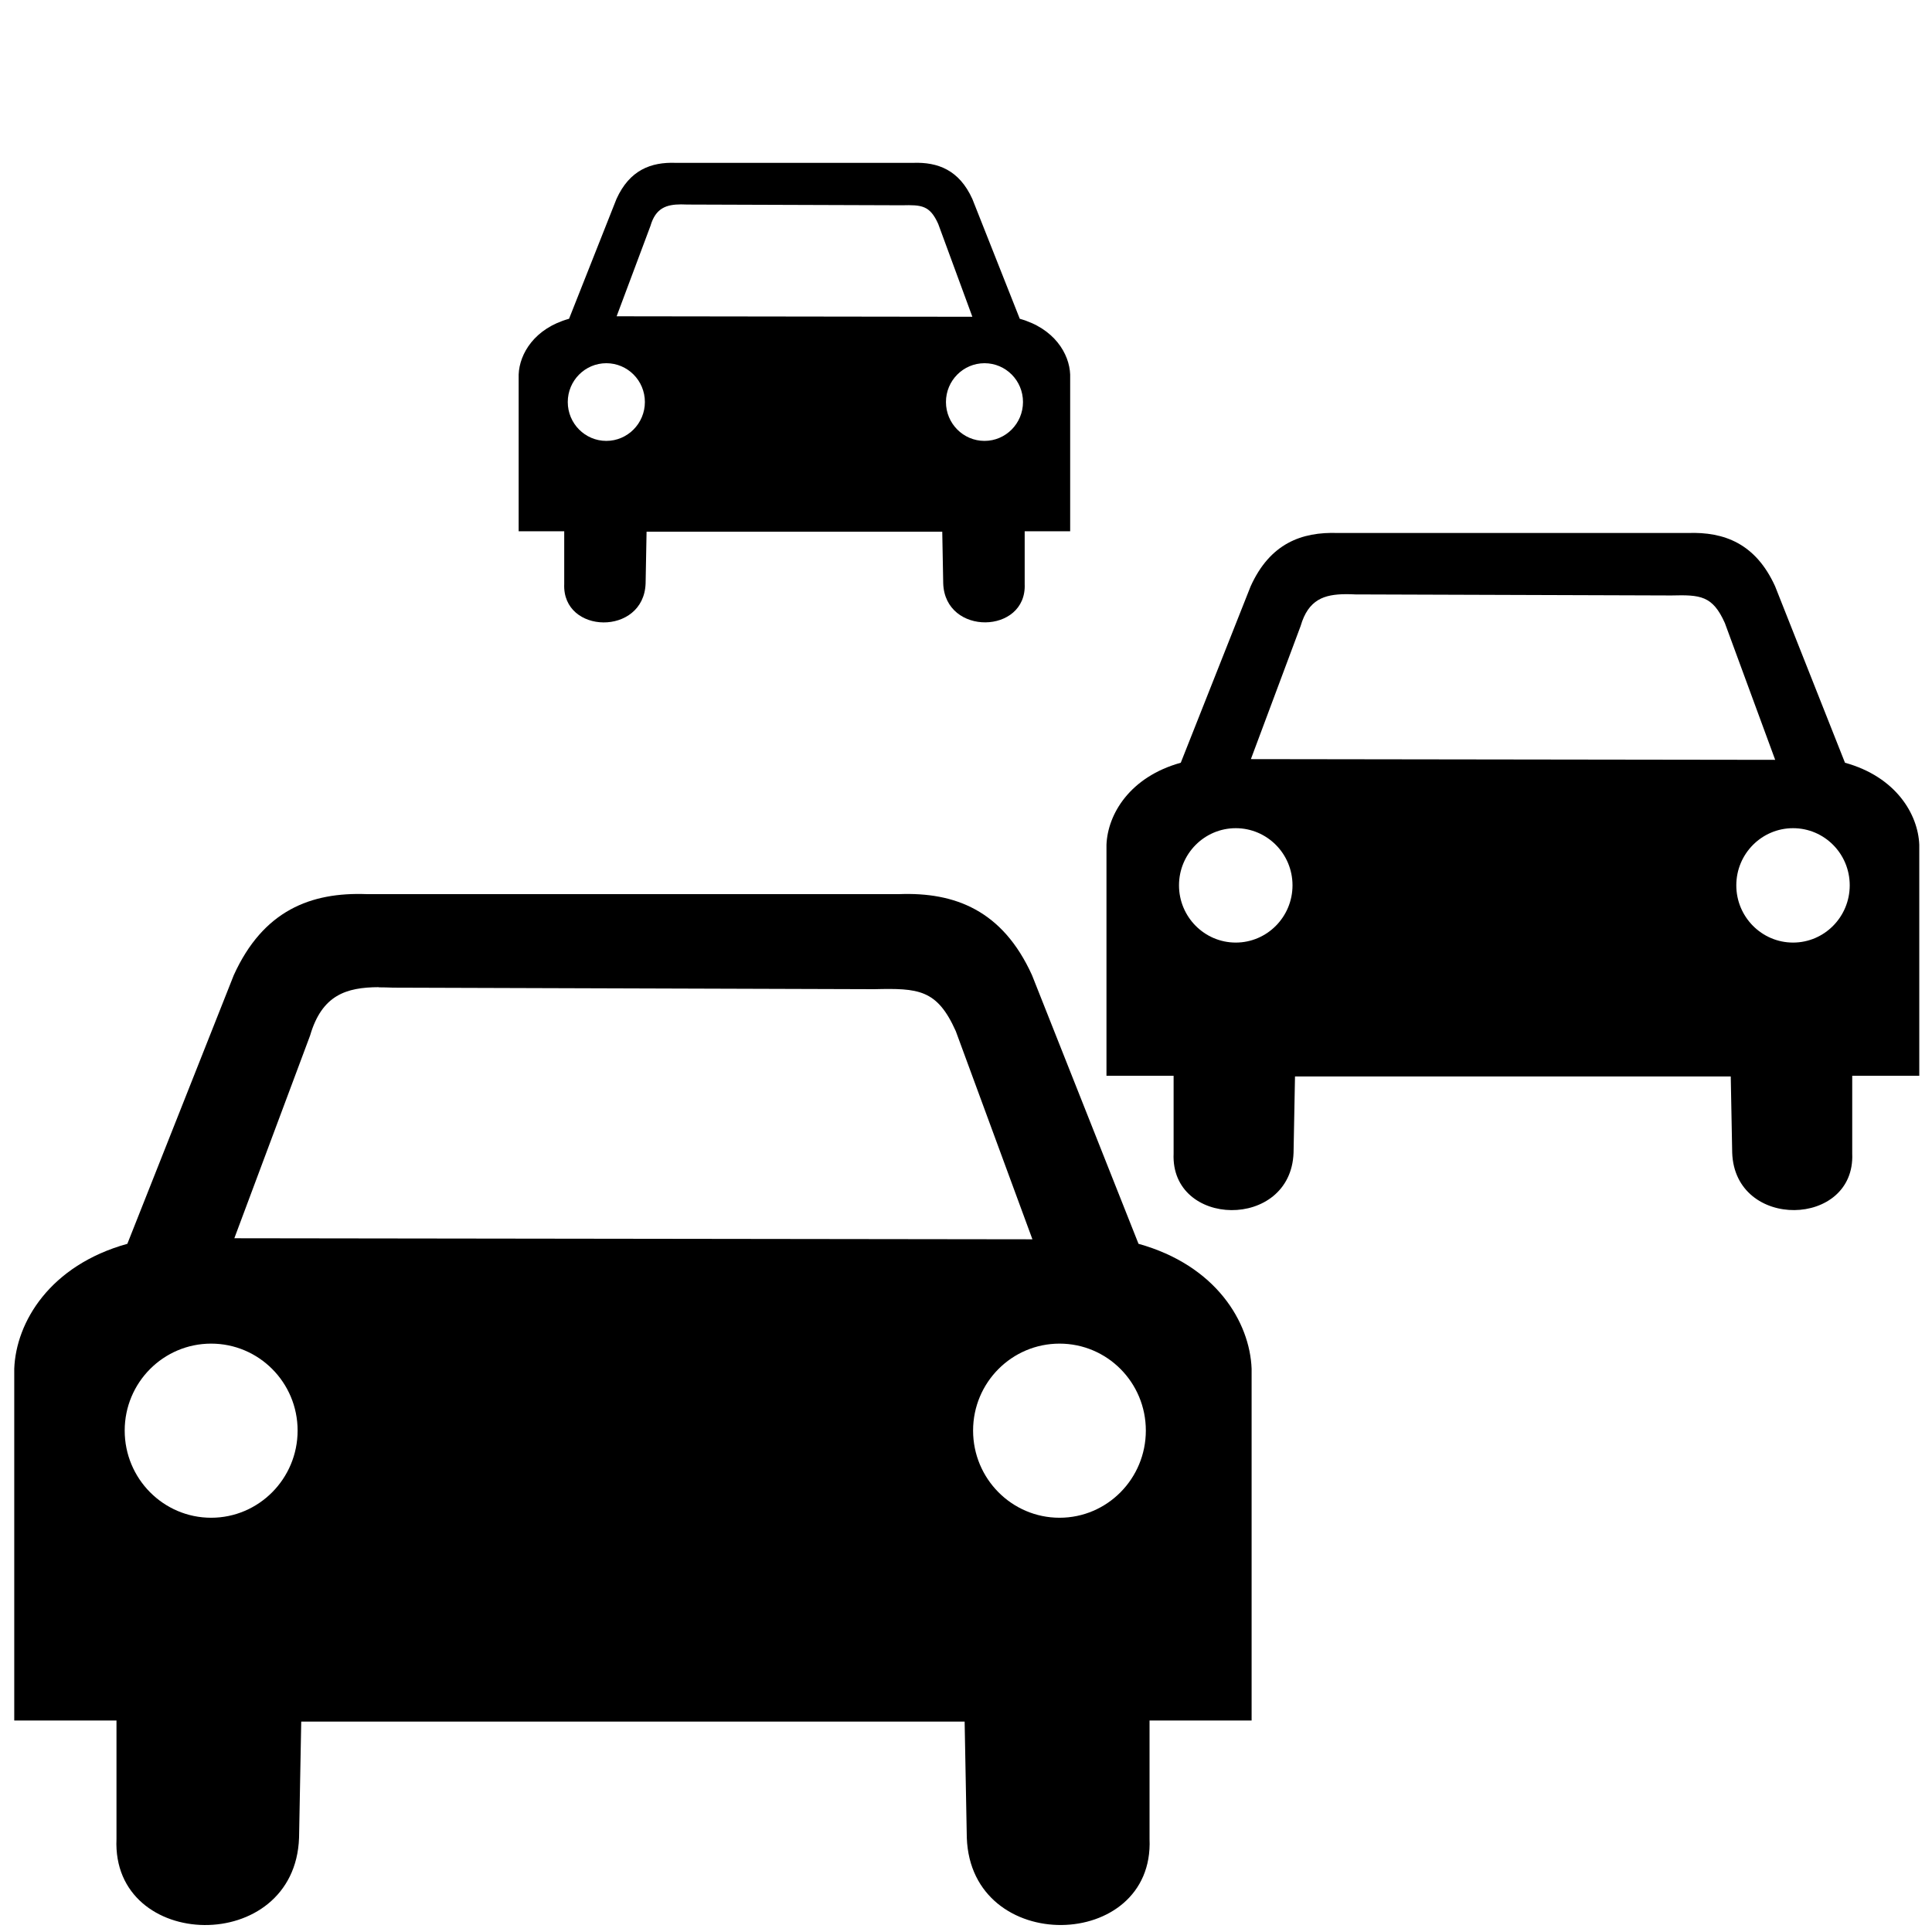 <?xml version="1.0" encoding="UTF-8" standalone="no"?>
<!-- Created with Inkscape (http://www.inkscape.org/) -->

<svg
   xmlns:dc="http://purl.org/dc/elements/1.1/"
   xmlns:cc="http://creativecommons.org/ns#"
   xmlns:rdf="http://www.w3.org/1999/02/22-rdf-syntax-ns#"
   xmlns:svg="http://www.w3.org/2000/svg"
   xmlns="http://www.w3.org/2000/svg"
   xmlns:sodipodi="http://sodipodi.sourceforge.net/DTD/sodipodi-0.dtd"
   xmlns:inkscape="http://www.inkscape.org/namespaces/inkscape"
   width="24"
   height="24"
   id="svg2307"
   sodipodi:version="0.32"
   inkscape:version="0.91 r13725"
   version="1.0"
   sodipodi:docname="traffic_high.24.svg"
   inkscape:output_extension="org.inkscape.output.svg.inkscape">
  <defs
     id="defs2309" />
  <sodipodi:namedview
     id="base"
     pagecolor="#ffffff"
     bordercolor="#666666"
     borderopacity="1.0"
     gridtolerance="10000"
     guidetolerance="10"
     objecttolerance="10"
     inkscape:pageopacity="0.0"
     inkscape:pageshadow="2"
     inkscape:zoom="22.184615"
     inkscape:cx="11.437626"
     inkscape:cy="13.17096"
     inkscape:document-units="px"
     inkscape:current-layer="layer1"
     inkscape:window-width="1300"
     inkscape:window-height="1138"
     inkscape:window-x="281"
     inkscape:window-y="27"
     width="310px"
     height="260px"
     showgrid="false"
     inkscape:window-maximized="0" />
  <g
     inkscape:label="Layer 1"
     inkscape:groupmode="layer"
     id="layer1"
     transform="translate(2.442,-440.566)"
     style="fill:#000000;fill-opacity:1;stroke:none">
    <path
       id="path9347"
       style="fill:#000000;fill-opacity:1;fill-rule:evenodd;stroke:none;stroke-width:1.223;stroke-linecap:butt;stroke-linejoin:miter;stroke-miterlimit:4;stroke-opacity:1"
       d="m 2.111,451.673 c -0.689,-0.025 -1.283,0.2 -1.649,1.007 l -1.322,3.337 c -0.963,0.268 -1.383,0.973 -1.405,1.552 l 0,4.37 1.27,0 0,1.471 c -0.062,1.401 2.217,1.456 2.268,-0.015 l 0.027,-1.443 8.241,0 0.027,1.443 c 0.051,1.47 2.331,1.416 2.27,0.015 l 0,-1.471 1.268,0 0,-4.37 c -0.022,-0.579 -0.442,-1.284 -1.405,-1.552 L 10.378,452.68 C 10.012,451.873 9.419,451.648 8.73,451.673 Z m 0.151,1.158 c 0.058,-3e-4 0.118,0.002 0.18,0.004 l 5.977,0.019 c 0.547,-0.013 0.779,1e-5 1.012,0.521 l 0.952,2.586 -9.914,-0.013 0.941,-2.518 c 0.147,-0.504 0.449,-0.599 0.852,-0.601 z m -2.081,4.426 c 0.593,10e-6 1.074,0.483 1.074,1.08 0,0.597 -0.481,1.083 -1.074,1.083 -0.593,0 -1.074,-0.485 -1.074,-1.083 0,-0.597 0.481,-1.08 1.074,-1.08 z m 10.539,0 c 0.593,0 1.072,0.483 1.072,1.08 0,0.597 -0.479,1.083 -1.072,1.083 -0.593,0 -1.074,-0.485 -1.074,-1.083 0,-0.597 0.481,-1.08 1.074,-1.08 z"
       inkscape:connector-curvature="0"
       sodipodi:nodetypes="cccccccccccccccccccccccccccccssscsssss" />
    <path
       sodipodi:nodetypes="cccccccccccccccccccccccccccccssscsssss"
       inkscape:connector-curvature="0"
       d="m 14.177,447.187 c -0.453,-0.016 -0.843,0.132 -1.083,0.662 l -0.868,2.192 c -0.633,0.176 -0.908,0.639 -0.923,1.019 l 0,2.87 0.834,0 0,0.966 c -0.04,0.921 1.456,0.956 1.49,-0.01 l 0.018,-0.948 5.413,0 0.018,0.948 c 0.033,0.966 1.531,0.93 1.491,0.01 l 0,-0.966 0.833,0 0,-2.87 c -0.015,-0.38 -0.29,-0.844 -0.923,-1.019 l -0.868,-2.192 c -0.241,-0.53 -0.631,-0.678 -1.083,-0.662 z m 0.099,0.76 c 0.038,-2e-4 0.078,9.7e-4 0.118,0.003 l 3.926,0.013 c 0.359,-0.009 0.512,0 0.665,0.343 l 0.625,1.699 -6.513,-0.009 0.618,-1.654 c 0.096,-0.331 0.295,-0.393 0.56,-0.395 z m -1.367,2.907 c 0.389,2e-5 0.705,0.317 0.705,0.71 0,0.392 -0.316,0.711 -0.705,0.711 -0.389,0 -0.705,-0.319 -0.705,-0.711 0,-0.392 0.316,-0.71 0.705,-0.71 z m 6.923,0 c 0.389,0 0.704,0.317 0.704,0.71 0,0.392 -0.315,0.711 -0.704,0.711 -0.389,0 -0.705,-0.319 -0.705,-0.711 0,-0.392 0.316,-0.71 0.705,-0.71 z"
       style="fill:#000000;fill-opacity:1;fill-rule:evenodd;stroke:none;stroke-width:1.223;stroke-linecap:butt;stroke-linejoin:miter;stroke-miterlimit:4;stroke-opacity:1"
       id="path4153" />
    <path
       id="path4174"
       style="fill:#000000;fill-opacity:1;fill-rule:evenodd;stroke:none;stroke-width:1.223;stroke-linecap:butt;stroke-linejoin:miter;stroke-miterlimit:4;stroke-opacity:1"
       d="m 5.951,442.589 c -0.307,-0.011 -0.572,0.089 -0.735,0.449 l -0.589,1.488 c -0.429,0.119 -0.616,0.434 -0.626,0.692 l 0,1.948 0.566,0 0,0.655 c -0.027,0.625 0.988,0.649 1.011,-0.007 l 0.012,-0.643 3.673,0 0.012,0.643 c 0.023,0.655 1.039,0.631 1.012,0.007 l 0,-0.655 0.565,0 0,-1.948 c -0.01,-0.258 -0.197,-0.572 -0.626,-0.692 l -0.589,-1.488 c -0.163,-0.36 -0.428,-0.46 -0.735,-0.449 z m 0.067,0.516 c 0.026,-1.4e-4 0.053,6.5e-4 0.08,0.002 l 2.664,0.009 c 0.244,-0.006 0.347,0 0.451,0.232 l 0.424,1.153 -4.419,-0.006 0.42,-1.122 c 0.065,-0.225 0.2,-0.267 0.38,-0.268 z m -0.928,1.973 c 0.264,1e-5 0.479,0.215 0.479,0.482 0,0.266 -0.215,0.483 -0.479,0.483 -0.264,0 -0.479,-0.216 -0.479,-0.483 0,-0.266 0.215,-0.482 0.479,-0.482 z m 4.698,0 c 0.264,0 0.478,0.215 0.478,0.482 0,0.266 -0.214,0.483 -0.478,0.483 -0.264,0 -0.479,-0.216 -0.479,-0.483 0,-0.266 0.215,-0.482 0.479,-0.482 z"
       inkscape:connector-curvature="0"
       sodipodi:nodetypes="cccccccccccccccccccccccccccccssscsssss" />
  </g>
</svg>
